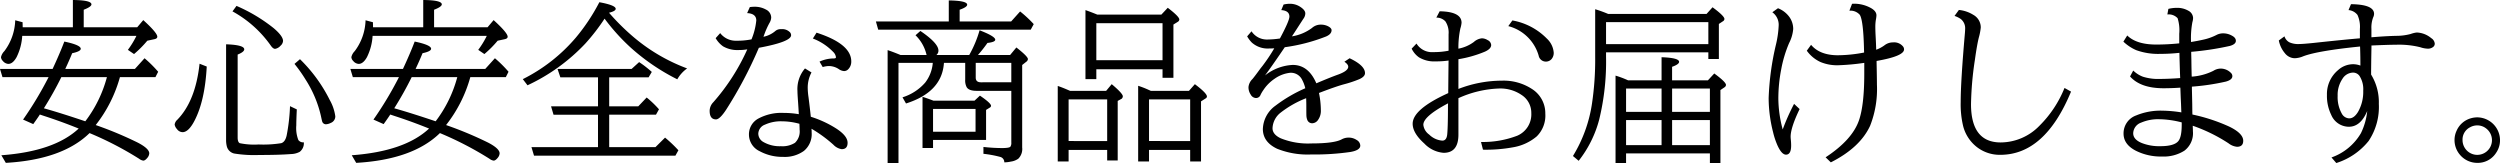 <svg xmlns="http://www.w3.org/2000/svg" width="550.952" height="35.929" viewBox="0 0 550.952 35.929"><path d="M21.094,27.56a81.023,81.023,0,0,1,9.256,3.864q2.544,1.32,2.545,2.375a1.668,1.668,0,0,1-.434,1q-.49.6-.886.6a2,2,0,0,1-.924-.415,73.253,73.253,0,0,0-10.915-5.655Q13.76,35.175,1.282,35.892L.3,34.214q11.651-.849,17.041-5.882-3.712-1.508-7.6-2.77l-.962-.322q-.282.473-1.451,2.112l-2.244-1A77.849,77.849,0,0,0,10.707,17H.546L0,15.193H11.593q1.6-3.448,2.583-6.032,3.618.755,3.619,1.583,0,.585-1.885.981-.7,1.7-1.395,3.185l-.132.283H29.728l2.129-2.356a26.758,26.758,0,0,1,3,2.978L34.251,17H26.429A30.012,30.012,0,0,1,21.094,27.56ZM5,6.013H16.061V0q4.09.036,4.09.961,0,.528-1.7,1.187V6.013H30.236L31.575,4.43q3.092,2.808,3.092,3.657,0,.414-.623.546l-1.583.34a23.462,23.462,0,0,1-2.922,2.94l-1.357-.924A18.769,18.769,0,0,0,30.067,7.9H4.9a12.21,12.21,0,0,1-1.244,4.694q-.829,1.49-1.829,1.489a1.685,1.685,0,0,1-1.206-.66,1.267,1.267,0,0,1-.4-.829,2.694,2.694,0,0,1,.735-1.32A11.877,11.877,0,0,0,3.355,4.467L4.977,4.9Q4.995,5.542,5,6.013Zm13.8,20.716A27.85,27.85,0,0,0,23.563,17H13.516A75.724,75.724,0,0,1,9.67,23.864Q13.2,24.847,18.794,26.729Z"/><path d="M43.979,14.043l1.583.622q-.4,7.5-2.677,11.9-1.32,2.563-2.657,2.563A1.569,1.569,0,0,1,39,28.445a1.882,1.882,0,0,1-.509-1,1.729,1.729,0,0,1,.585-1.055Q43.092,22.263,43.979,14.043ZM65.412,24.109q-.114,2.338-.113,3.507a7.247,7.247,0,0,0,.452,3.242,1.316,1.316,0,0,0,1.207.509,2.388,2.388,0,0,1-.905,2.093,4.21,4.21,0,0,1-1.9.49q-2.658.207-7.05.207a27.548,27.548,0,0,1-5.467-.32,2.167,2.167,0,0,1-1.64-1.546,5.629,5.629,0,0,1-.17-1.527v-21q4,.132,4,1.111,0,.567-1.452,1.15V30.293q0,1.037.471,1.263a15.68,15.68,0,0,0,4.148.283,24.841,24.841,0,0,0,4.976-.283q.886-.264,1.207-1.716a40.944,40.944,0,0,0,.735-6.446ZM52.122,1.3a35.743,35.743,0,0,1,8.163,4.883q2.093,1.771,2.092,2.846a1.534,1.534,0,0,1-.565,1.056,1.989,1.989,0,0,1-1.188.679q-.453,0-.961-.736a24.991,24.991,0,0,0-8.427-7.521ZM66.109,13.044a33.212,33.212,0,0,1,6.56,8.992,9.984,9.984,0,0,1,1.226,3.6,1.533,1.533,0,0,1-1,1.451,2.634,2.634,0,0,1-1.056.3.851.851,0,0,1-.829-.6c-.038-.1-.132-.509-.283-1.224a25.243,25.243,0,0,0-3.374-8.012A31.431,31.431,0,0,0,64.9,14.081Z"/><path d="M98.307,27.56a81.1,81.1,0,0,1,9.256,3.864q2.544,1.32,2.544,2.375a1.666,1.666,0,0,1-.433,1q-.491.6-.886.6a1.994,1.994,0,0,1-.924-.415,73.253,73.253,0,0,0-10.915-5.655Q90.973,35.175,78.5,35.892l-.981-1.678q11.651-.849,17.041-5.882-3.713-1.508-7.6-2.77L86,25.24q-.282.473-1.452,2.112l-2.243-1A77.849,77.849,0,0,0,87.92,17H77.759l-.546-1.81H88.806q1.6-3.448,2.583-6.032,3.618.755,3.619,1.583,0,.585-1.885.981-.7,1.7-1.4,3.185l-.132.283H106.94l2.13-2.356a26.843,26.843,0,0,1,3,2.978l-.6,1.188h-7.822A30.029,30.029,0,0,1,98.307,27.56ZM82.208,6.013H93.273V0q4.091.036,4.091.961,0,.528-1.7,1.187V6.013h11.782l1.339-1.583q3.092,2.808,3.091,3.657,0,.414-.622.546l-1.583.34a23.462,23.462,0,0,1-2.922,2.94l-1.357-.924A18.769,18.769,0,0,0,107.28,7.9H82.114a12.21,12.21,0,0,1-1.244,4.694q-.831,1.49-1.829,1.489a1.685,1.685,0,0,1-1.206-.66,1.267,1.267,0,0,1-.4-.829,2.694,2.694,0,0,1,.735-1.32,11.877,11.877,0,0,0,2.394-6.805l1.621.433Q82.209,5.542,82.208,6.013Zm13.8,20.716A27.85,27.85,0,0,0,100.776,17H90.729a75.724,75.724,0,0,1-3.846,6.861Q90.408,24.847,96.007,26.729Z"/><path d="M134.217,2.809a49.907,49.907,0,0,0,5.222,5.2,39.5,39.5,0,0,0,11.989,7.069,7.547,7.547,0,0,0-2.168,2.4,46.3,46.3,0,0,1-10.085-6.825,44.492,44.492,0,0,1-5.938-6.541,44.366,44.366,0,0,1-4.222,5.467,41.588,41.588,0,0,1-12.762,9.218l-1.037-1.357A37.041,37.041,0,0,0,126.9,8.294,42.658,42.658,0,0,0,132.087.489q3.6.662,3.6,1.452Q135.688,2.449,134.217,2.809Zm.038,14.232v6.39h6.41l1.847-1.942a22.03,22.03,0,0,1,2.715,2.6l-.661,1.187H134.255v7.145h10.2l2.111-2.093a29.008,29.008,0,0,1,2.94,2.79l-.659,1.188h-31.16l-.566-1.885h14.666V25.278h-9.8l-.546-1.847h10.349v-6.39h-8.3l-.622-1.848h16.325l1.659-1.507a22.969,22.969,0,0,1,2.79,2.167l-.7,1.188Z"/><path d="M165.246,1.564a7.365,7.365,0,0,1,1.037-.076,5.026,5.026,0,0,1,2.526.622,1.992,1.992,0,0,1,1.149,1.773,2.626,2.626,0,0,1-.4,1.206,18.03,18.03,0,0,0-1.094,2.432l-.169.453-.038.131a5.837,5.837,0,0,0,2.6-1.262,1.775,1.775,0,0,1,1.3-.415,2.355,2.355,0,0,1,1.98.735,1,1,0,0,1,.207.6q0,1.452-7.107,2.771l-.113.264a92.6,92.6,0,0,1-7.088,13.365q-1.413,2.149-2.243,2.149-1.4,0-1.4-1.9a2.76,2.76,0,0,1,.81-1.885,46.012,46.012,0,0,0,7.484-11.65,11.2,11.2,0,0,1-1.9.151,6.307,6.307,0,0,1-3.431-.81,5.672,5.672,0,0,1-1.639-1.81l1-1.112a4.322,4.322,0,0,0,3.619,1.678,16.029,16.029,0,0,0,3.28-.3,14.657,14.657,0,0,0,1.056-4.166q0-1.507-2.017-1.621ZM177.405,15.08l1.432.886a7.133,7.133,0,0,0-.829,3.525,15.466,15.466,0,0,0,.17,1.905q.3,2.335.509,4.334a23.352,23.352,0,0,1,5.73,2.677q2.374,1.584,2.375,3.055,0,1.413-1.3,1.413a3.213,3.213,0,0,1-1.829-.98,29.627,29.627,0,0,0-4.826-3.525q.038.376.038.867a4.8,4.8,0,0,1-1.7,4.015,7.2,7.2,0,0,1-4.6,1.32,10.5,10.5,0,0,1-5.146-1.244,4.056,4.056,0,0,1-2.375-3.677,3.935,3.935,0,0,1,2.111-3.544,10.73,10.73,0,0,1,5.542-1.224,20.1,20.1,0,0,1,3.336.282q-.075-1.375-.169-2.714-.132-1.791-.132-2.413A6.975,6.975,0,0,1,177.405,15.08Zm-1.226,12.2a14.772,14.772,0,0,0-3.9-.547,8.378,8.378,0,0,0-3.694.736,2.2,2.2,0,0,0-1.471,2,2.146,2.146,0,0,0,1.131,1.829,7.19,7.19,0,0,0,3.864.924,5.142,5.142,0,0,0,3.092-.754,3.462,3.462,0,0,0,1.018-2.9c0-.239-.012-.61-.038-1.113Zm4.43-13.7a7.529,7.529,0,0,1,3.129-.7q.49,0,.491-.265a1.976,1.976,0,0,0-.623-1.187,12.334,12.334,0,0,0-4.467-2.941L179.95,7.2q7.653,2.47,7.653,6.334a2.349,2.349,0,0,1-.679,1.735,1.247,1.247,0,0,1-.9.395,2.263,2.263,0,0,1-1.169-.434,4.012,4.012,0,0,0-2.112-.677,5.007,5.007,0,0,0-1.432.225Z"/><path d="M209.093,4.731V.094q4.053.057,4.053.942,0,.53-1.659,1.112V4.731h11.348l1.979-2.206a26.262,26.262,0,0,1,3,2.79l-.66,1.226H193.541l-.509-1.81Zm13.78,15.288h-7.654q-1.7,0-2.186-.811a3.229,3.229,0,0,1-.321-1.658v-3.7h-4.675a3.045,3.045,0,0,0-.037.322q-.585,6.183-8.333,8.633l-.772-1.357a10.923,10.923,0,0,0,5.014-3.262,8.157,8.157,0,0,0,1.659-4.336h-7.559V35.929h-2.394V11.046q1.055.339,2.846,1.074h5.749a3.412,3.412,0,0,1-.094-.339,8.789,8.789,0,0,0-2.356-4.015l1.074-.943q3.978,2.7,3.978,4.318a1.213,1.213,0,0,1-.453.979H213.6a24.814,24.814,0,0,0,2.281-5.447q3.45,1.338,3.45,2.073,0,.53-1.716.717a30.341,30.341,0,0,1-2.092,2.657h7.088l1.376-1.658q2.545,1.979,2.545,2.563a.818.818,0,0,1-.377.6l-.886.7V32.5a3.016,3.016,0,0,1-.849,2.47,3.685,3.685,0,0,1-1.64.64,7.288,7.288,0,0,1-1.451.17,1.2,1.2,0,0,0-.924-1.206,24.545,24.545,0,0,0-3.675-.678V32.385a37.825,37.825,0,0,0,4.052.245q1.621,0,1.886-.3a1.445,1.445,0,0,0,.207-.9ZM205.625,30.84v1.771h-2.319V21.339q.867.264,2.413.848h9.048l1.188-1.113q2.449,1.66,2.45,2.244a.471.471,0,0,1-.245.377l-.848.528V30.84Zm0-1.811h9.368V24h-9.368Zm17.248-10.895v-4.28h-7.842V17.1q0,1.036,1.15,1.037Z"/><path d="M244,33.045h-8.5V35.59h-2.394V18.944q.885.284,2.186.849l.528.226h7.955L245,18.549q2.45,2.055,2.45,2.677a.781.781,0,0,1-.245.527l-.886.49v13.12H244Zm0-1.961V21.9h-8.5v9.18ZM241.61,15.269v2.168h-2.394V2.224q1.188.415,2.621,1h14.1l1.414-1.508Q259.9,3.657,259.9,4.3a.631.631,0,0,1-.339.509l-.962.6V17.153H256.2V15.269Zm0-2H256.2V5.108H241.61Zm20.68,19.774h-9.067V35.59h-2.394V18.907a20.4,20.4,0,0,1,2.243.867l.547.245h8.407l1.3-1.47q2.658,2,2.657,2.714a.491.491,0,0,1-.263.415l-1.037.66V35.59H262.29Zm0-1.961V21.9h-9.067v9.18Z"/><path d="M282.875,1a6.364,6.364,0,0,1,1.433-.17,4.125,4.125,0,0,1,2.3.716q1.056.7,1.056,1.414a2,2,0,0,1-.377,1.112c-.037.051-.277.415-.716,1.094Q285,7.6,284.722,8.011a9.995,9.995,0,0,0,4.411-1.847,2.865,2.865,0,0,1,2-.735,3.425,3.425,0,0,1,1.584.377c.49.263.735.547.735.848q0,.849-1.187,1.376a39.1,39.1,0,0,1-9.124,2.375l-.321.471q-2.563,3.771-4.034,5.75a10.6,10.6,0,0,1,6.108-2.318q3.468,0,5.2,4.052,3-1.281,4.788-1.922,2.243-.811,2.243-1.735c0-.351-.283-.717-.848-1.094l1.15-.772q3.393,1.6,3.393,3.28,0,.755-1.225,1.32a25.446,25.446,0,0,1-3.375,1.13q-1.828.492-5.542,1.923a19.383,19.383,0,0,1,.415,3.827,3.372,3.372,0,0,1-.585,2.055,1.613,1.613,0,0,1-1.262.791,1.137,1.137,0,0,1-1.113-.659,2.839,2.839,0,0,1-.226-1q-.018-.189-.019-2.281,0-.66-.037-1.583a22.247,22.247,0,0,0-5.6,3.166,4.569,4.569,0,0,0-1.81,3.45q0,1.375,1.81,2.224a16.046,16.046,0,0,0,6.729,1.131q5,0,6.674-.885a3.1,3.1,0,0,1,1.527-.4,3.135,3.135,0,0,1,1.809.528,1.489,1.489,0,0,1,.792,1.226q0,1.035-2.187,1.413a54.888,54.888,0,0,1-8.633.547,18.046,18.046,0,0,1-7.522-1.263q-3.129-1.489-3.129-4.354a6.586,6.586,0,0,1,2.771-5.128,31.87,31.87,0,0,1,6.579-3.846,7.689,7.689,0,0,0-.867-2.167,2.754,2.754,0,0,0-2.451-1.244,7.238,7.238,0,0,0-3.449,1.319,8.944,8.944,0,0,0-2.507,2.545,7.181,7.181,0,0,0-.585,1,1.054,1.054,0,0,1-1.037.7,1.375,1.375,0,0,1-1.131-.754,2.843,2.843,0,0,1-.49-1.678A2.833,2.833,0,0,1,276,17.437q.471-.548,1.734-2.282c.125-.163.289-.37.49-.622a38.591,38.591,0,0,0,2.6-3.883c-.49.026-.873.038-1.15.038a5.254,5.254,0,0,1-3.789-1.3,6.57,6.57,0,0,1-1.036-1.376l.961-1.113a4.049,4.049,0,0,0,3.449,1.811,19.807,19.807,0,0,0,2.809-.227q2.092-3.9,2.093-4.826,0-1.3-1.791-1.432Z"/><path d="M319.238,11.178V7.559a4.483,4.483,0,0,0-.7-2.847,2.654,2.654,0,0,0-2-.829l.736-1.395q4.825.075,4.826,2.526a5.893,5.893,0,0,1-.265,1.262,20.323,20.323,0,0,0-.433,4.45A8.286,8.286,0,0,0,324.8,9.255a3.12,3.12,0,0,1,1.791-.811,2.455,2.455,0,0,1,1.263.4,1.282,1.282,0,0,1,.773,1.074q0,.848-1.395,1.471a25.684,25.684,0,0,1-5.825,1.658V19.6A26.644,26.644,0,0,1,331,17.775a11.418,11.418,0,0,1,6.579,1.811,6.31,6.31,0,0,1,2.978,5.466,6.435,6.435,0,0,1-1.9,5.014,10.88,10.88,0,0,1-5.316,2.413,32.864,32.864,0,0,1-6.522.509l-.433-1.7a21.09,21.09,0,0,0,7.973-1.376,5.1,5.1,0,0,0,3.111-4.977,4.674,4.674,0,0,0-2.13-4,8.285,8.285,0,0,0-4.92-1.432,23.481,23.481,0,0,0-9.011,2.131v8.03q0,4.015-3.261,4.015a6.573,6.573,0,0,1-4.26-2.055q-2.565-2.3-2.564-4.355,0-3.2,7.842-6.748v-.565l.019-1.98q.037-3.77.056-4.637a18.653,18.653,0,0,1-2.9.188,6.419,6.419,0,0,1-3.619-.886,4.961,4.961,0,0,1-1.621-1.922L312.169,9.6a3.992,3.992,0,0,0,3.714,1.884A16.808,16.808,0,0,0,319.238,11.178Zm-.113,11.593q-5.448,2.866-5.448,4.732a3.021,3.021,0,0,0,1.282,2.148,4.578,4.578,0,0,0,2.9,1.339q.924,0,1.075-1.319.15-1.432.169-5.542v-.792ZM333.3,4.505a14.1,14.1,0,0,1,7.6,4,4.732,4.732,0,0,1,1.509,3.073,2.075,2.075,0,0,1-.471,1.433,1.652,1.652,0,0,1-1.282.565,1.612,1.612,0,0,1-1.565-1.319,9.4,9.4,0,0,0-6.692-6.5Z"/><path d="M376.488,11.536H353.942V12.5a53.948,53.948,0,0,1-1.507,13.836,24.894,24.894,0,0,1-4.525,9.1l-1.263-1.055a30.721,30.721,0,0,0,4.2-11.574,65.693,65.693,0,0,0,.7-10.311V2.035a27.748,27.748,0,0,1,2.866,1.037h21.678l1.32-1.47q2.619,1.923,2.62,2.583a.626.626,0,0,1-.34.508l-.885.584v7.73h-2.319Zm0-1.809V4.882H353.942V9.727Zm-17.7,7.973h7.39V12.61q3.864.134,3.864,1.019,0,.546-1.546,1.093V17.7h7.9l1.395-1.508q2.582,1.886,2.582,2.527a.673.673,0,0,1-.339.527l-.886.6V35.929h-2.319V33.8H358.354v2.13h-2.319V16.664A20.526,20.526,0,0,1,358.787,17.7Zm-.433,1.81v5.146h7.823V19.51Zm7.823,12.479V26.466h-7.823v5.523Zm10.65-7.333V19.51H368.5v5.146Zm0,7.333V26.466H368.5v5.523Z"/><path d="M396.6,24.034q-1.98,4.11-1.979,6.108,0,.169.037.585a12.89,12.89,0,0,1,.076,1.337q0,2.017-1.132,2.018-.979,0-1.922-2.131a16.575,16.575,0,0,1-.924-2.808,30.668,30.668,0,0,1-.98-7.522A59.866,59.866,0,0,1,391.4,9.765a21.841,21.841,0,0,0,.584-4.091A3.4,3.4,0,0,0,390.588,2.7l1.245-.885a5.671,5.671,0,0,1,2.394,1.771,4.525,4.525,0,0,1,.961,2.809,8.274,8.274,0,0,1-.9,3.091,27.239,27.239,0,0,0-1.734,5.749,33.594,33.594,0,0,0-.641,6.486,26.713,26.713,0,0,0,.962,6.805,47.271,47.271,0,0,1,2.506-5.636Zm2.526-14.157q1.923,2.3,5.938,2.3a31.329,31.329,0,0,0,5.749-.6q-.018-.453-.037-1.282-.151-5.335-.792-6.8a1.113,1.113,0,0,0-.32-.433,2.739,2.739,0,0,0-1.9-.717h-.189l.584-1.508c.252-.013.434-.018.547-.018a7.611,7.611,0,0,1,3.337.81q1.488.733,1.489,1.753a6.514,6.514,0,0,1-.132,1.018,9.139,9.139,0,0,0-.113,1.507q0,.473.037,1.509.132,2.413.151,3.544a7.247,7.247,0,0,0,1.885-1.018,3.016,3.016,0,0,1,1.848-.6,2.525,2.525,0,0,1,2.2.923,1.03,1.03,0,0,1,.208.622q0,1.49-6.052,2.545V13.8q.077,3.789.076,4.845a22.067,22.067,0,0,1-1.508,9.086q-2.225,4.808-8.653,8.049l-1.149-1.112q5.862-3.844,7.351-8.144,1.168-3.373,1.169-10.236V13.854a50.309,50.309,0,0,1-5.825.529,9.546,9.546,0,0,1-3.789-.7,7.622,7.622,0,0,1-3.053-2.508Z"/><path d="M456.416,20.188q-5.751,13.932-15.59,13.931a8.217,8.217,0,0,1-5.241-1.771,8.536,8.536,0,0,1-2.959-4.619,20.639,20.639,0,0,1-.528-5.221q0-4.563.943-15.345c.024-.351.037-.609.037-.773a2.569,2.569,0,0,0-.961-2.2,5.225,5.225,0,0,0-1.376-.679l.961-1.319a7.355,7.355,0,0,1,3.2,1.092,3.162,3.162,0,0,1,1.621,2.772,12.166,12.166,0,0,1-.415,2.168q-.4,1.545-.886,5.013a71.577,71.577,0,0,0-.848,9.708q0,8.447,6.541,8.446a11.96,11.96,0,0,0,8.539-3.676,24.674,24.674,0,0,0,5.524-8.332Z"/><path d="M477.868,1.96a7.243,7.243,0,0,1,1.791-.227,4.867,4.867,0,0,1,2.6.622,1.885,1.885,0,0,1,1.055,1.584,3.3,3.3,0,0,1-.15.924,19.033,19.033,0,0,0-.3,4.392q1.507-.245,2.658-.509a11.741,11.741,0,0,0,2.941-1.036,3.079,3.079,0,0,1,1.527-.358,3.869,3.869,0,0,1,1.885.508q.867.453.867,1.131,0,.755-1.32,1.131a64.21,64.21,0,0,1-8.52,1.3v.264l.037,1.527.02,1.584.037,1.64.019.452a12.54,12.54,0,0,0,4.769-1.282,3.069,3.069,0,0,1,1.546-.49,3.148,3.148,0,0,1,2.318.943.988.988,0,0,1,.321.715q0,.811-1.433,1.207a50.445,50.445,0,0,1-7.483,1.113v.433l.037,1.678.038,1.715.019,1.734.019.584a38.658,38.658,0,0,1,8.106,2.658q3.091,1.491,3.091,3.13,0,1.319-1.376,1.32a3.569,3.569,0,0,1-1.847-.754,35.863,35.863,0,0,0-7.9-3.884c0,.126.006.314.019.565s.019.485.019.661a4.827,4.827,0,0,1-1.885,4.279,8.521,8.521,0,0,1-4.939,1.281,12.273,12.273,0,0,1-5.731-1.263q-2.733-1.393-2.733-3.789a4.181,4.181,0,0,1,2.771-4,14.047,14.047,0,0,1,5.787-1.055,28.529,28.529,0,0,1,4.185.377l-.019-.284-.056-1.546-.076-1.583-.057-1.583-.018-.453q-1.866.132-3.695.132-5.09,0-7.39-2.6l.7-1.3a6.217,6.217,0,0,0,2.13,1.356,11,11,0,0,0,3.695.49q1.98,0,4.524-.188-.094-2.262-.17-5.561a39.2,39.2,0,0,1-4.222.227,14.17,14.17,0,0,1-5.278-.812,9.665,9.665,0,0,1-2.847-1.884l.848-1.358q2.037,2,6.391,2a50.238,50.238,0,0,0,5.071-.263V7.445a8.914,8.914,0,0,0-.359-3.43,2.679,2.679,0,0,0-2.261-.829Zm2.941,25.015a20.74,20.74,0,0,0-4.958-.7,9.462,9.462,0,0,0-4,.754,2.569,2.569,0,0,0-1.734,2.338q0,1.376,1.885,2.149a10.488,10.488,0,0,0,4.091.7q3.035,0,3.958-1.112.755-.906.755-3.583Z"/><path d="M520.075,8.444V6.39a6.283,6.283,0,0,0-.528-3.091,2.774,2.774,0,0,0-1.98-1.075l.547-1.3Q523.2.98,523.2,3.054a1.755,1.755,0,0,1-.189.754,6.257,6.257,0,0,0-.395,2.563V8.219q3.09-.264,5.485-.321a12.163,12.163,0,0,0,3.186-.415,5.689,5.689,0,0,1,1.319-.32A5.251,5.251,0,0,1,535.8,8.407a1.589,1.589,0,0,1,.773,1.206.9.9,0,0,1-.377.754,1.828,1.828,0,0,1-1.169.359,5.8,5.8,0,0,1-1.659-.321,19.427,19.427,0,0,0-5.316-.547q-1.621,0-5.428.17v.339q-.077,4.336-.076,6.071a11.618,11.618,0,0,1,1.7,6.447A13.47,13.47,0,0,1,522,31.065a14.857,14.857,0,0,1-7.126,4.864L513.816,34.7a12.2,12.2,0,0,0,6.5-5.373,14.386,14.386,0,0,0,1.376-4.863q-1.452,3.468-4.053,3.469a4.227,4.227,0,0,1-3.883-2.621,9.5,9.5,0,0,1-.943-4.374,6.866,6.866,0,0,1,2.451-5.485,4.946,4.946,0,0,1,3.3-1.3,4.526,4.526,0,0,1,1.622.3v-.282q0-1.528-.057-3.507l-.019-.415Q510.763,11.2,507.6,12.4a5.264,5.264,0,0,1-1.885.434,2.826,2.826,0,0,1-2.187-1.131,6.132,6.132,0,0,1-1.319-2.79l1.244-.905a2.239,2.239,0,0,0,1.094,1.32,4.682,4.682,0,0,0,2.092.377q.792,0,3.073-.227Q516.473,8.746,520.075,8.444ZM518.529,16a2.806,2.806,0,0,0-2.3,1.376,6.327,6.327,0,0,0-1.056,3.751,7.407,7.407,0,0,0,.9,3.884,1.927,1.927,0,0,0,1.659,1.074q1.056,0,1.923-1.414A8.833,8.833,0,0,0,520.81,20a5.392,5.392,0,0,0-.83-3.28A1.736,1.736,0,0,0,518.529,16Z"/><path d="M545.957,25.862a5.065,5.065,0,0,1,5,5.034,4.882,4.882,0,0,1-.867,2.79,4.778,4.778,0,0,1-4.166,2.206,4.984,4.984,0,0,1-3.9-1.905,4.967,4.967,0,0,1-1.093-3.147,4.761,4.761,0,0,1,.452-2.018,4.869,4.869,0,0,1,3.205-2.771A5.143,5.143,0,0,1,545.957,25.862Zm-.038,1.773a3.2,3.2,0,0,0-1.565.415,3.028,3.028,0,0,0-1.658,2.827,3.23,3.23,0,0,0,.471,1.678,3.237,3.237,0,1,0,4.807-4.185A3.124,3.124,0,0,0,545.919,27.635Z"/></svg>